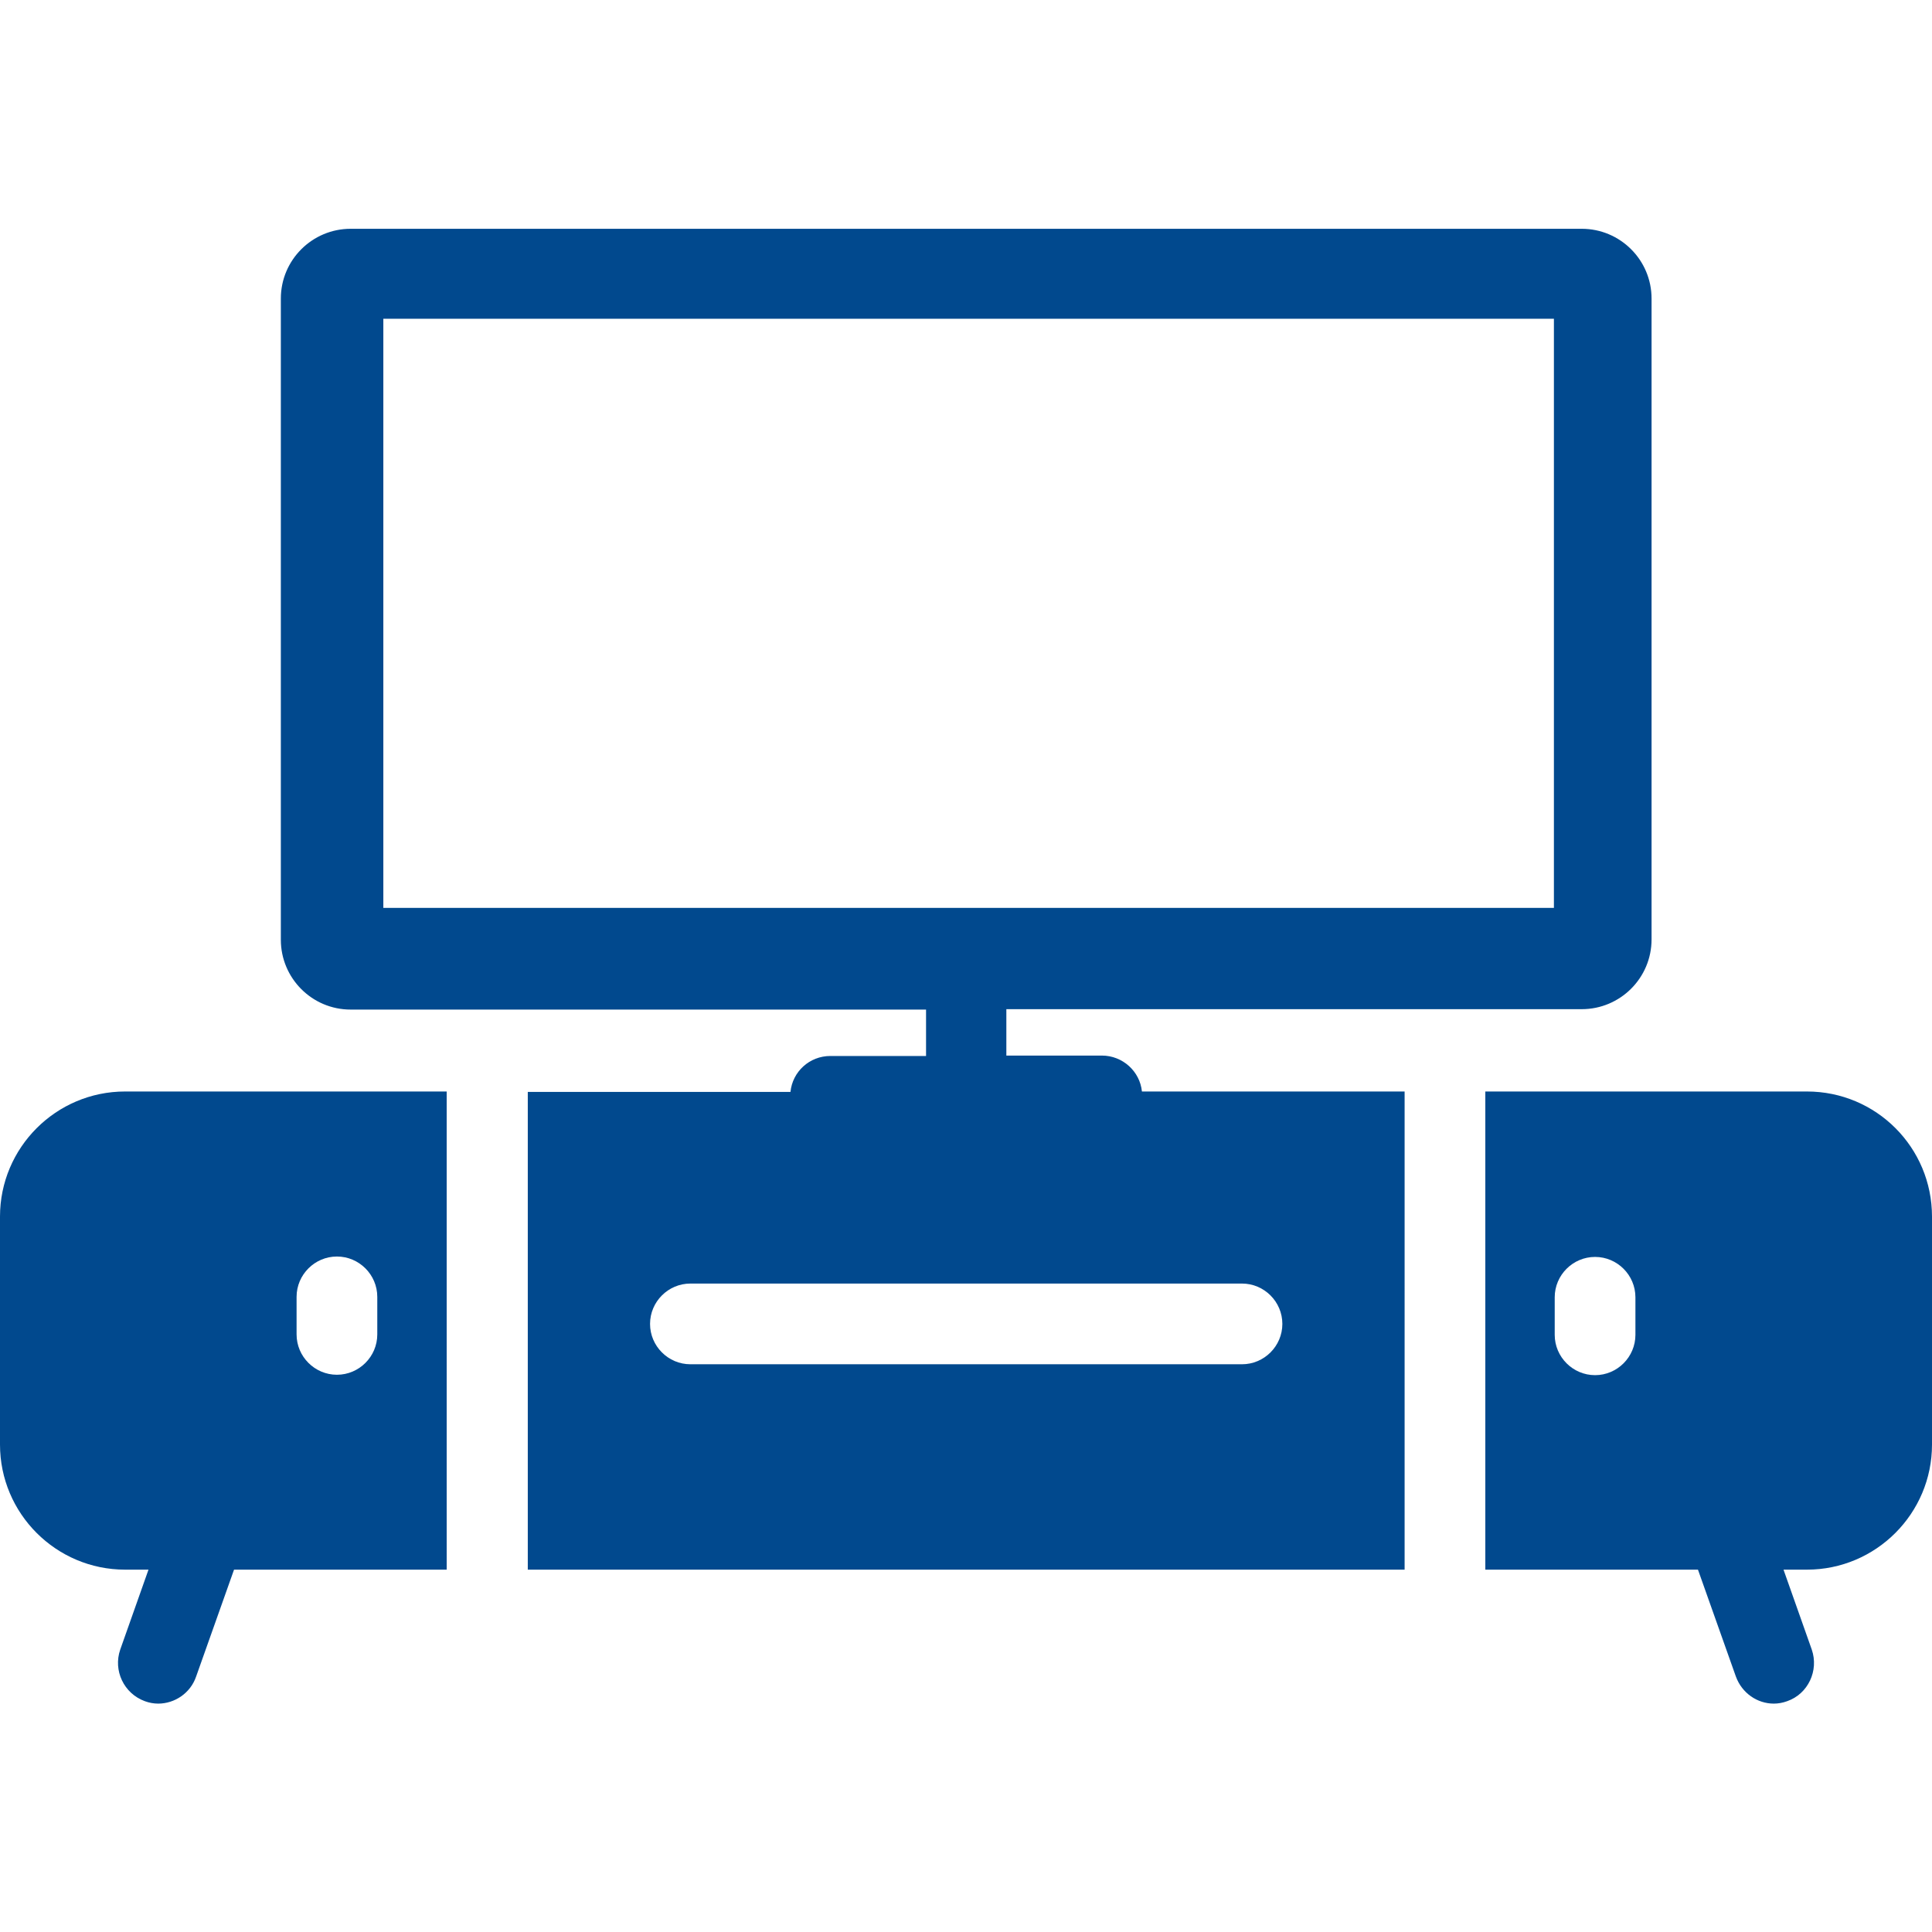 <?xml version="1.0" encoding="utf-8"?>
<!-- Generator: Adobe Illustrator 19.2.0, SVG Export Plug-In . SVG Version: 6.00 Build 0)  -->
<svg version="1.1" id="Capa_1" xmlns="http://www.w3.org/2000/svg" xmlns:xlink="http://www.w3.org/1999/xlink" x="0px" y="0px"
	 viewBox="0 0 478.8 478.8" style="enable-background:new 0 0 478.8 478.8;" xml:space="preserve">
<style type="text/css">
	.st0{fill:#01498E;}
</style>
<path class="st0" d="M0,301.5V358c0,17.1,13.9,31,31,31h5.8l-7,19.8c-1.8,5.2,0.9,10.9,6.1,12.8c1.1,0.4,2.2,0.6,3.3,0.6
	c4.1,0,8-2.6,9.4-6.7l9.4-26.5h52.7V270.5H31C13.9,270.5,0,284.4,0,301.5z M73.5,321.4c0-5.5,4.5-10,10-10s10,4.5,10,10v9.3
	c0,5.5-4.5,10-10,10s-10-4.5-10-10V321.4z"/>
<path class="st0" d="M447.8,270.5h-79.7V389h52.7l9.4,26.5c1.5,4.1,5.3,6.7,9.4,6.7c1.1,0,2.2-0.2,3.3-0.6c5.2-1.8,7.9-7.6,6.1-12.8
	l-7-19.8h5.8c17.1,0,31-13.9,31-31v-56.5C478.8,284.4,465,270.5,447.8,270.5z M405.3,330.8c0,5.5-4.5,10-10,10s-10-4.5-10-10v-9.3
	c0-5.5,4.5-10,10-10s10,4.5,10,10V330.8z"/>
<path class="st0" d="M392,56.7H86.9c-9.5,0-17.3,7.7-17.3,17.3v158.9c0,9.5,7.7,17.3,17.3,17.3h142.6v11.5h-23.7
	c-5.2,0-9.4,3.9-9.9,8.9h-65.1V389h217.3V270.5H283c-0.5-5-4.8-8.9-9.9-8.9h-23.7v-11.5H392c9.5,0,17.3-7.7,17.3-17.3V74
	C409.3,64.4,401.5,56.7,392,56.7z M307.8,318.1c5.5,0,10,4.5,10,10s-4.5,10-10,10H171.1c-5.5,0-10-4.5-10-10s4.5-10,10-10H307.8z
	 M385.1,225H95V79h290.1V225z"/>
</svg>
